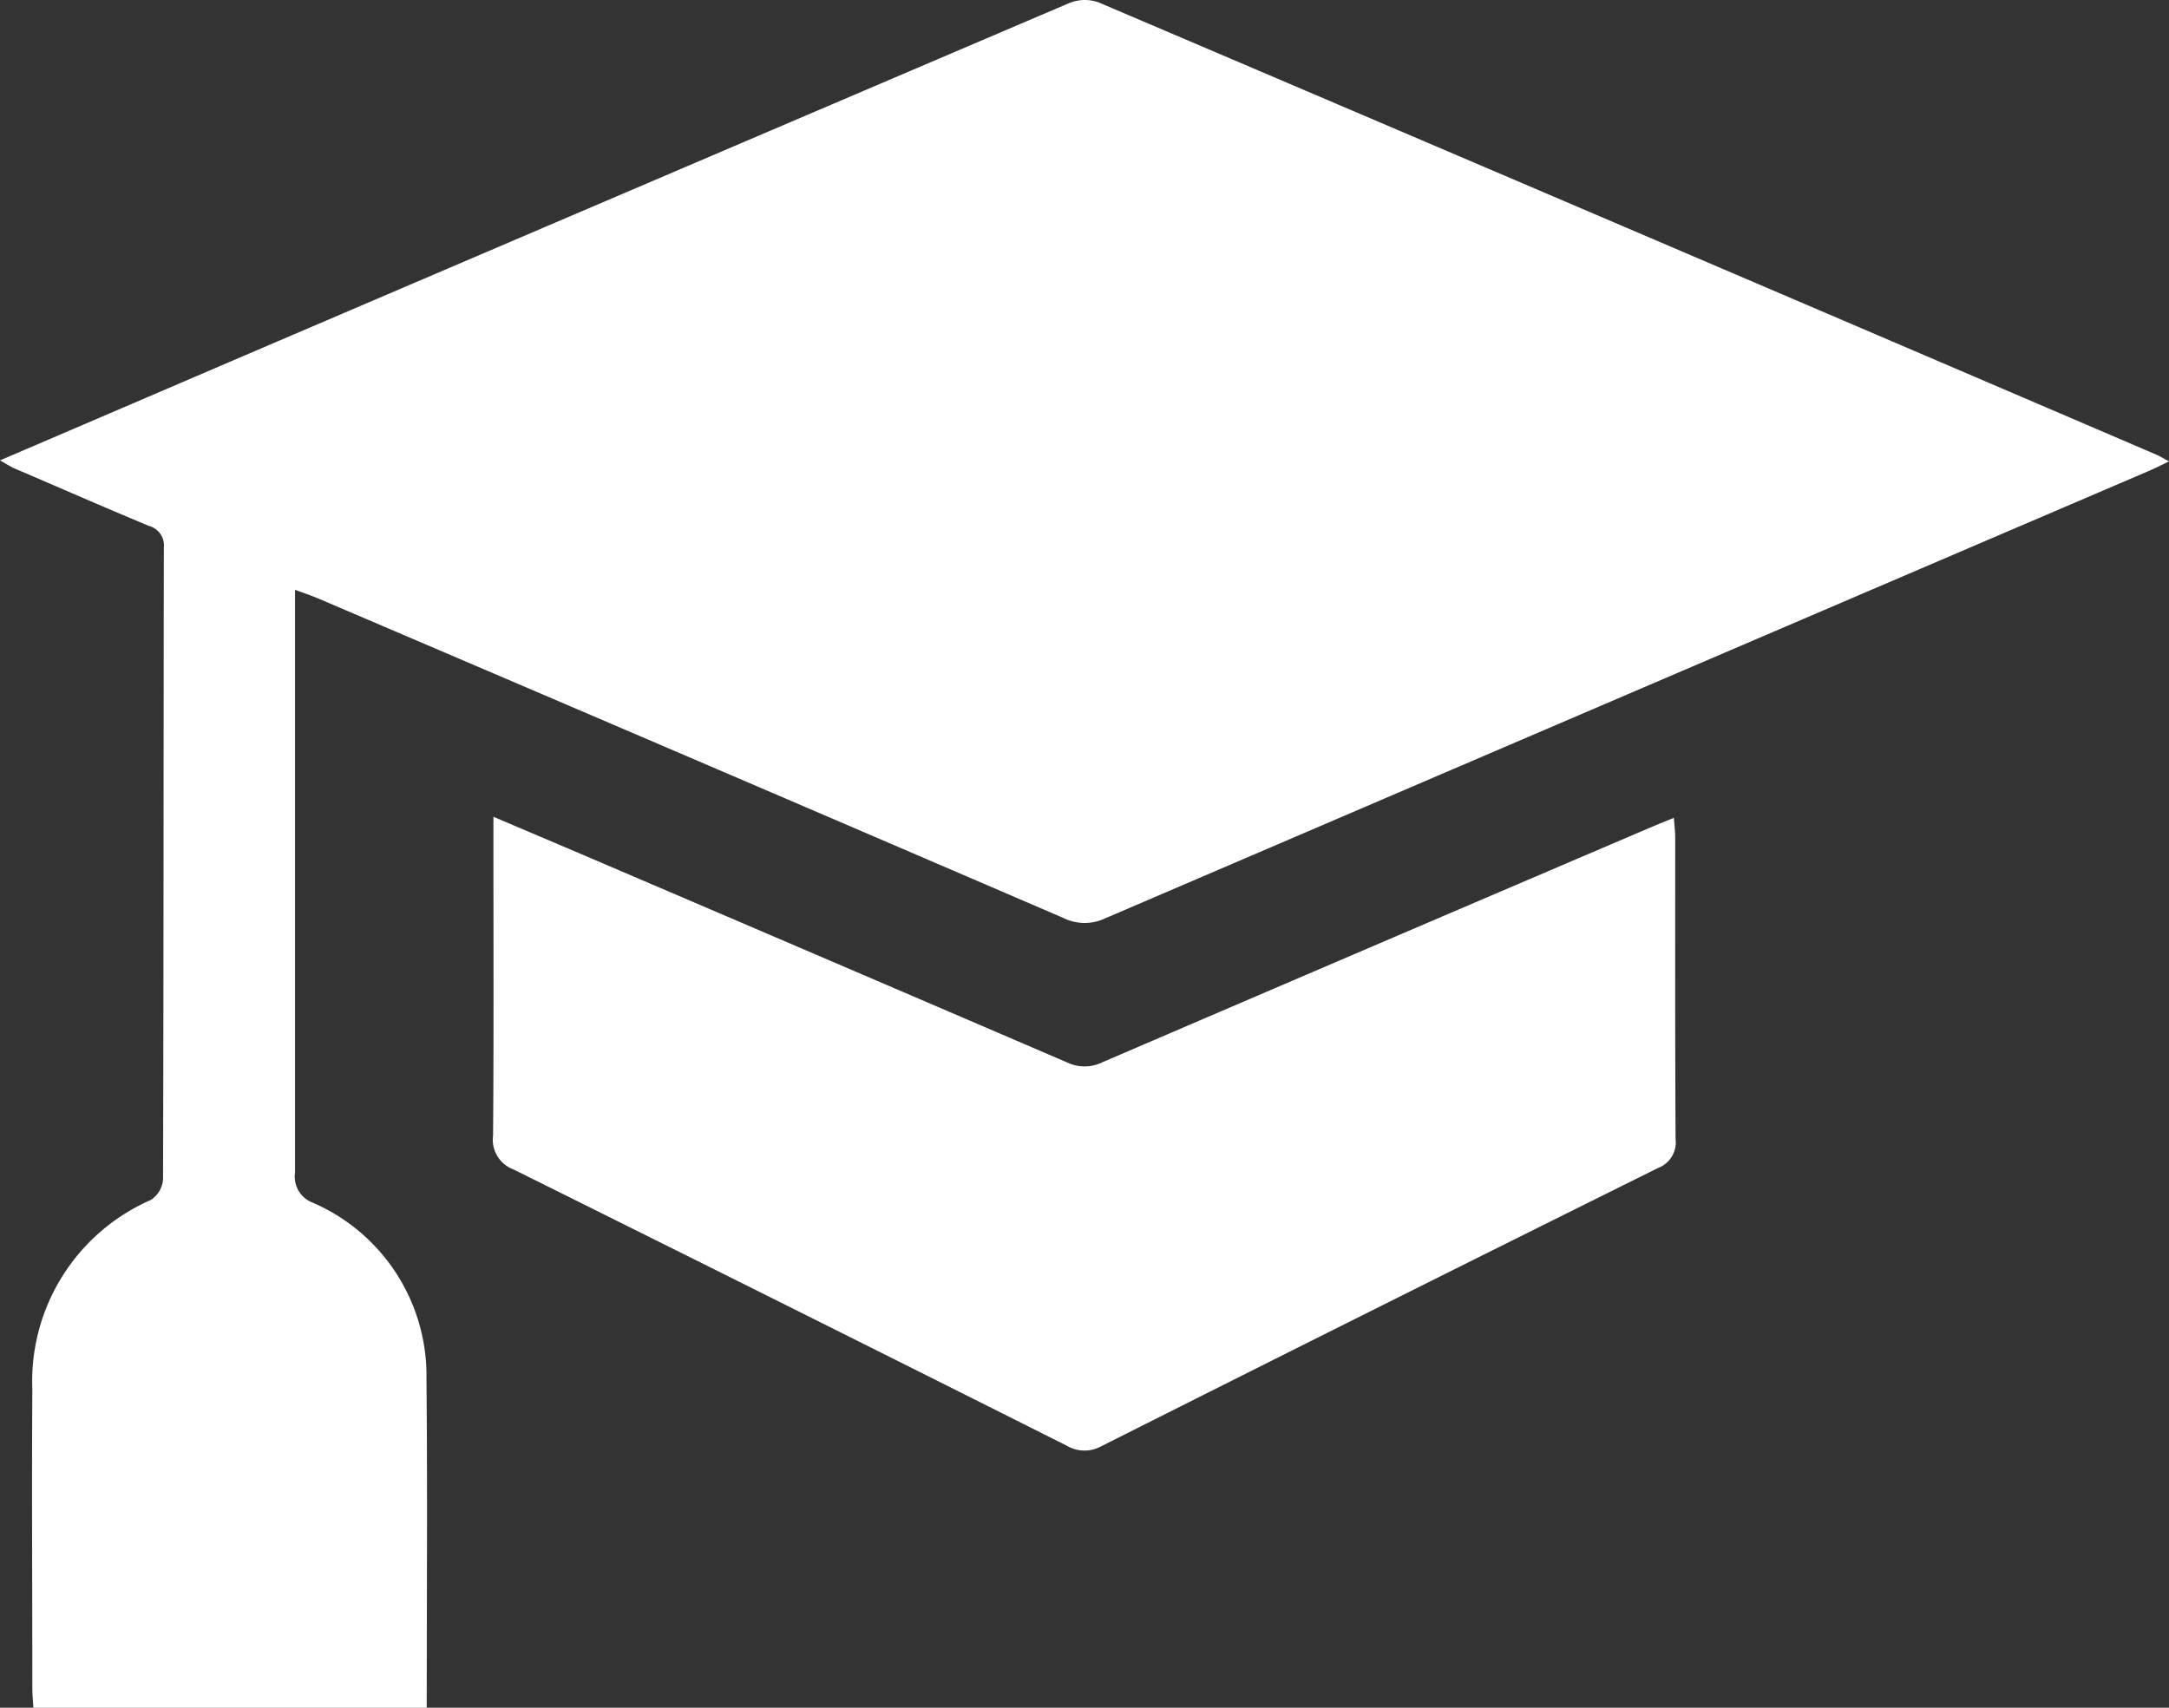 <svg id="Group_109847" data-name="Group 109847" xmlns="http://www.w3.org/2000/svg" xmlns:xlink="http://www.w3.org/1999/xlink" width="55.875" height="44" viewBox="0 0 55.875 44">
  <rect x="0" y="0" width="55.875" height="44" fill="#333333" stroke="none"/>
  <defs>
    <clipPath id="clip-path">
      <rect id="Rectangle_64844" data-name="Rectangle 64844" width="55.875" height="44" fill="#fff"/>
    </clipPath>
  </defs>
  <g id="Group_109846" data-name="Group 109846" clip-path="url(#clip-path)">
    <path id="Path_65438" data-name="Path 65438" d="M7.6,15.2v.585Q7.6,23,7.6,30.208a.722.722,0,0,0,.464.782,4.857,4.857,0,0,1,2.922,4.557c.028,2.8.007,5.608.007,8.453H.86c-.01-.178-.027-.338-.027-.5,0-2.568-.016-5.137,0-7.7a5.1,5.1,0,0,1,3.057-4.886.7.7,0,0,0,.31-.523c.016-5.428.011-10.856.021-16.284a.52.52,0,0,0-.385-.558c-1.174-.488-2.339-1-3.507-1.5C.237,12,.15,11.945,0,11.861L6.4,9.116Q16.974,4.59,27.549.076A1.062,1.062,0,0,1,28.3.06Q41.934,5.872,55.555,11.716c.083.035.16.085.32.17-.2.1-.353.175-.508.242Q41.92,17.889,28.476,23.658a1.235,1.235,0,0,1-1.08-.006q-9.584-4.127-19.18-8.225c-.179-.077-.365-.138-.611-.23" transform="translate(0 0.001)" fill="#fff"/>
    <path id="Path_65439" data-name="Path 65439" d="M58.009,96.093c.9.384,1.732.735,2.561,1.09q6.11,2.614,12.215,5.239a1.044,1.044,0,0,0,.919-.007q6.981-3,13.971-5.986c.23-.1.462-.193.743-.309.015.206.035.361.035.516,0,2.586-.005,5.171.009,7.757a.705.705,0,0,1-.451.749q-7.178,3.563-14.335,7.166a.9.9,0,0,1-.905-.014q-7.117-3.574-14.25-7.116A.818.818,0,0,1,58,104.3c.019-2.513.009-5.025.009-7.538Z" transform="translate(-45.298 -75.049)" fill="#fff"/>
  </g>
</svg>
